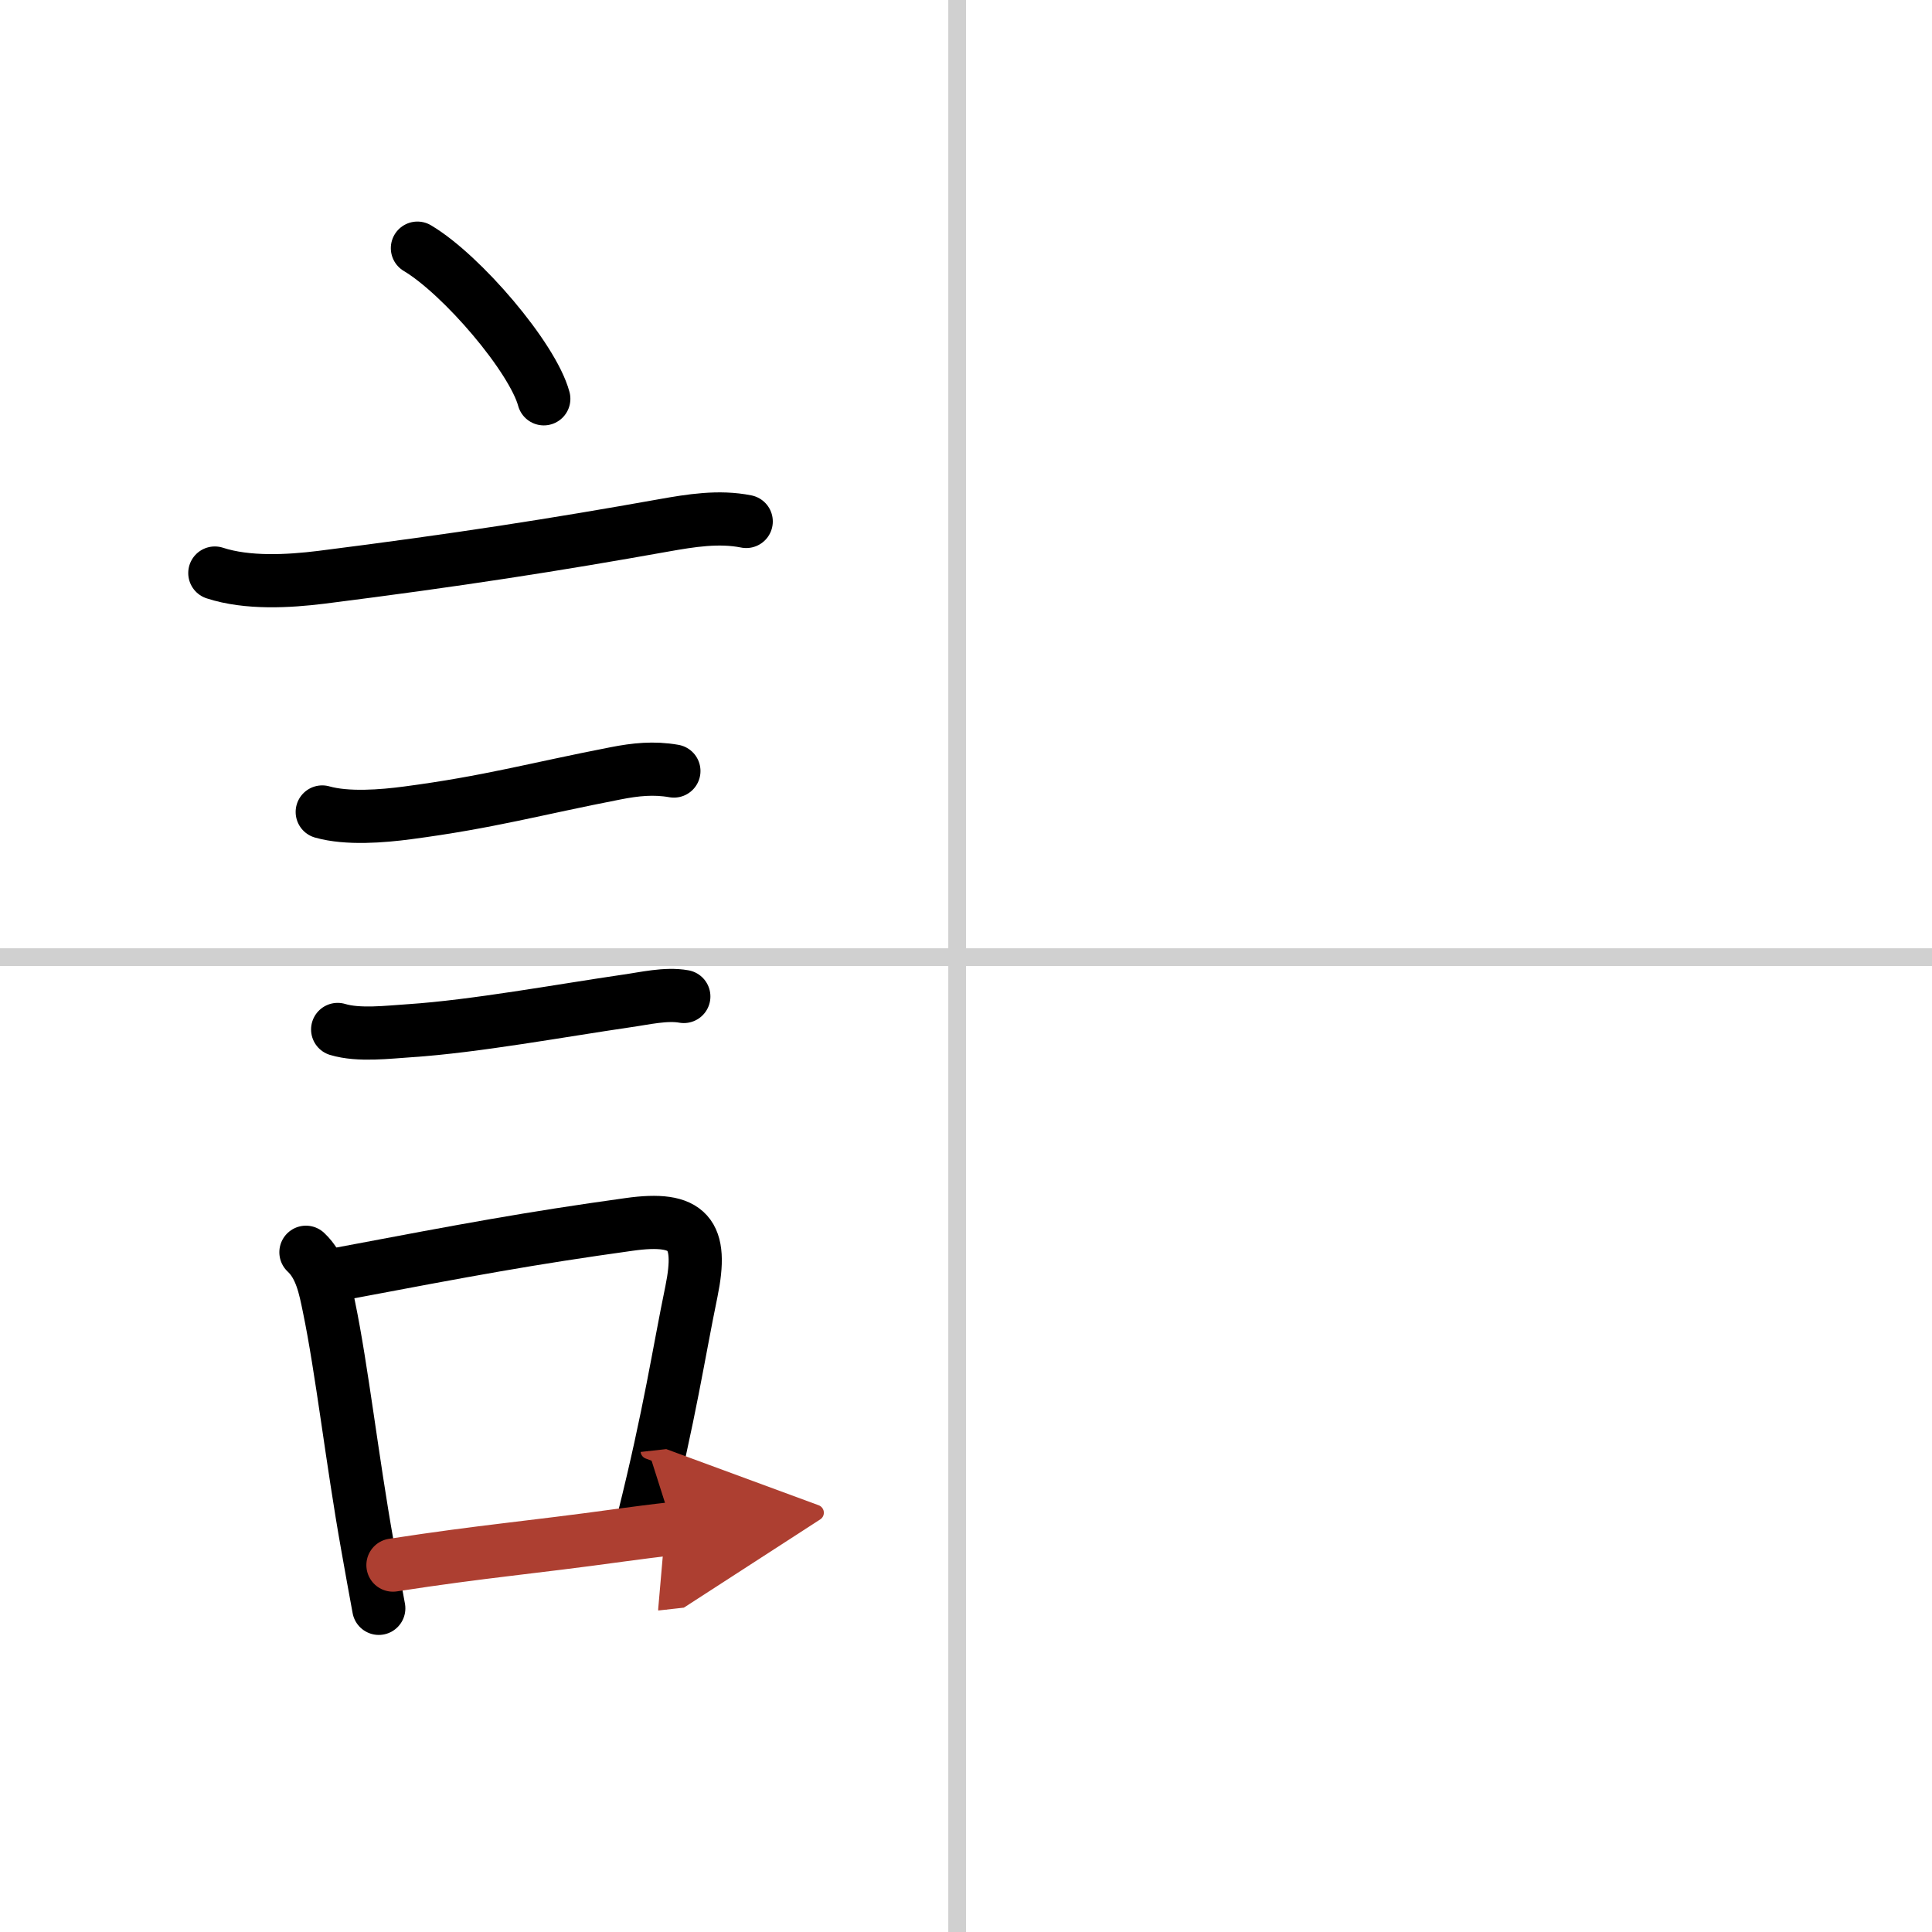 <svg width="400" height="400" viewBox="0 0 109 109" xmlns="http://www.w3.org/2000/svg"><defs><marker id="a" markerWidth="4" orient="auto" refX="1" refY="5" viewBox="0 0 10 10"><polyline points="0 0 10 5 0 10 1 5" fill="#ad3f31" stroke="#ad3f31"/></marker></defs><g fill="none" stroke="#000" stroke-linecap="round" stroke-linejoin="round" stroke-width="3"><rect width="100%" height="100%" fill="#fff" stroke="#fff"/><line x1="54" x2="54" y2="109" stroke="#d0d0d0" stroke-width="1"/><line x2="109" y1="54" y2="54" stroke="#d0d0d0" stroke-width="1"/><path d="m23.55 14c2.52 1.5 6.5 6.17 7.13 8.5"/><path d="m12.12 32.33c1.84 0.6 4.15 0.47 6.01 0.24 7.75-0.98 13.22-1.84 19.32-2.93 1.52-0.27 3.11-0.53 4.65-0.22"/><path d="m18.18 45.81c1.41 0.4 3.39 0.24 4.82 0.05 4.62-0.61 7.15-1.34 11.73-2.23 1.12-0.22 2.15-0.33 3.29-0.13"/><path d="m19.05 58.08c1.19 0.36 2.85 0.15 4.08 0.07 3.64-0.24 8.54-1.14 12.24-1.68 1-0.14 2.2-0.43 3.21-0.25"/><path d="m17.26 70.65c0.85 0.79 1.08 2.01 1.3 3.08 0.73 3.52 1.31 8.66 2.17 13.47 0.22 1.23 0.43 2.42 0.64 3.54"/><path d="m19.19 71.87c7.31-1.38 10.62-2 16.3-2.79 3.4-0.48 4.18 0.54 3.52 3.78-0.72 3.48-1.21 6.88-2.7 12.86"/><path d="m22.17 88.3c5.2-0.8 7.56-0.96 12.85-1.69 0.9-0.12 1.88-0.25 2.96-0.37" marker-end="url(#a)" stroke="#ad3f31"/></g></svg>
